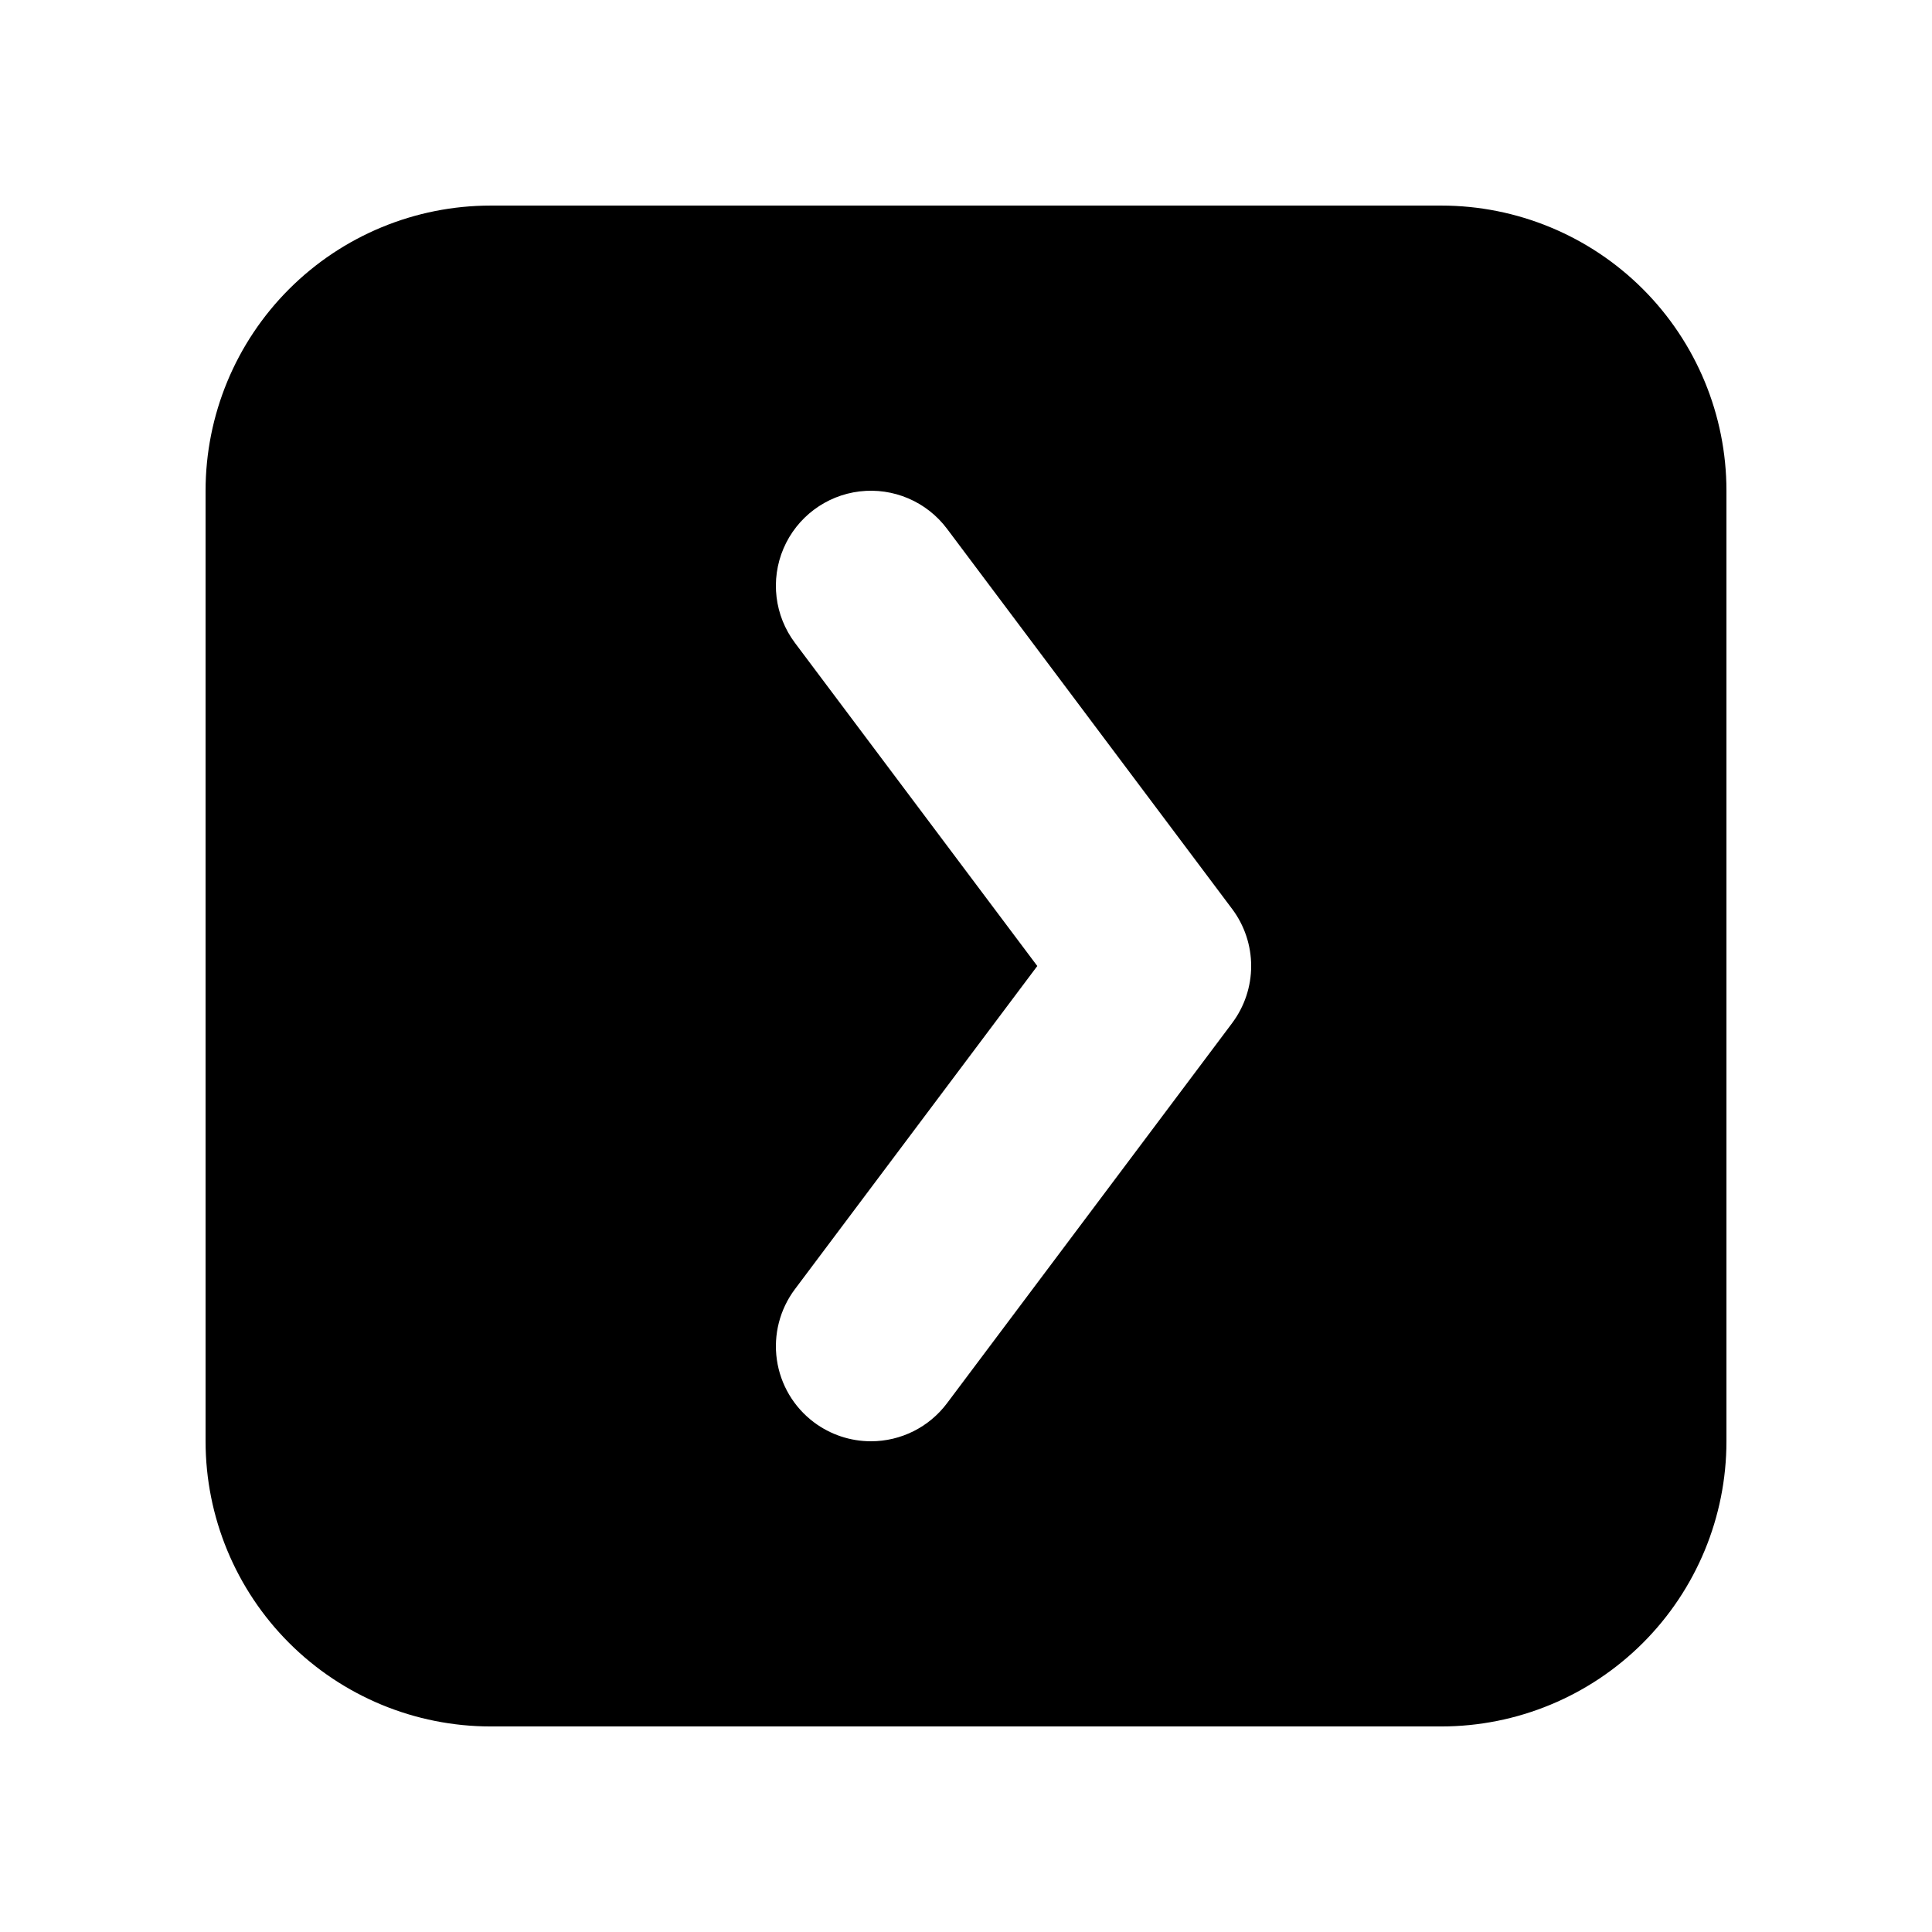 <?xml version="1.0" encoding="UTF-8"?>
<!-- The Best Svg Icon site in the world: iconSvg.co, Visit us! https://iconsvg.co -->
<svg fill="#000000" width="800px" height="800px" version="1.1" viewBox="144 144 512 512" xmlns="http://www.w3.org/2000/svg">
 <path d="m525.95 198.48h-251.9c-20.043 0-39.266 7.961-53.438 22.133s-22.133 33.395-22.133 53.438v251.9c0 20.043 7.961 39.266 22.133 53.438s33.395 22.137 53.438 22.137h251.9c20.043 0 39.266-7.965 53.438-22.137s22.137-33.395 22.137-53.438v-251.9c0-20.043-7.965-39.266-22.137-53.438s-33.395-22.133-53.438-22.133zm-55.418 216.64-75.57 100.76c-4.758 6.344-12.223 10.074-20.152 10.074-5.449 0-10.754-1.766-15.113-5.035-5.348-4.012-8.879-9.977-9.824-16.59-0.945-6.613 0.777-13.332 4.785-18.68l64.234-85.645-64.234-85.648c-5.402-7.199-6.551-16.734-3.016-25.012 3.539-8.273 11.219-14.035 20.152-15.113 8.938-1.074 17.77 2.695 23.168 9.895l75.57 100.76c3.269 4.363 5.039 9.664 5.039 15.117 0 5.449-1.77 10.754-5.039 15.113z"/>
</svg>